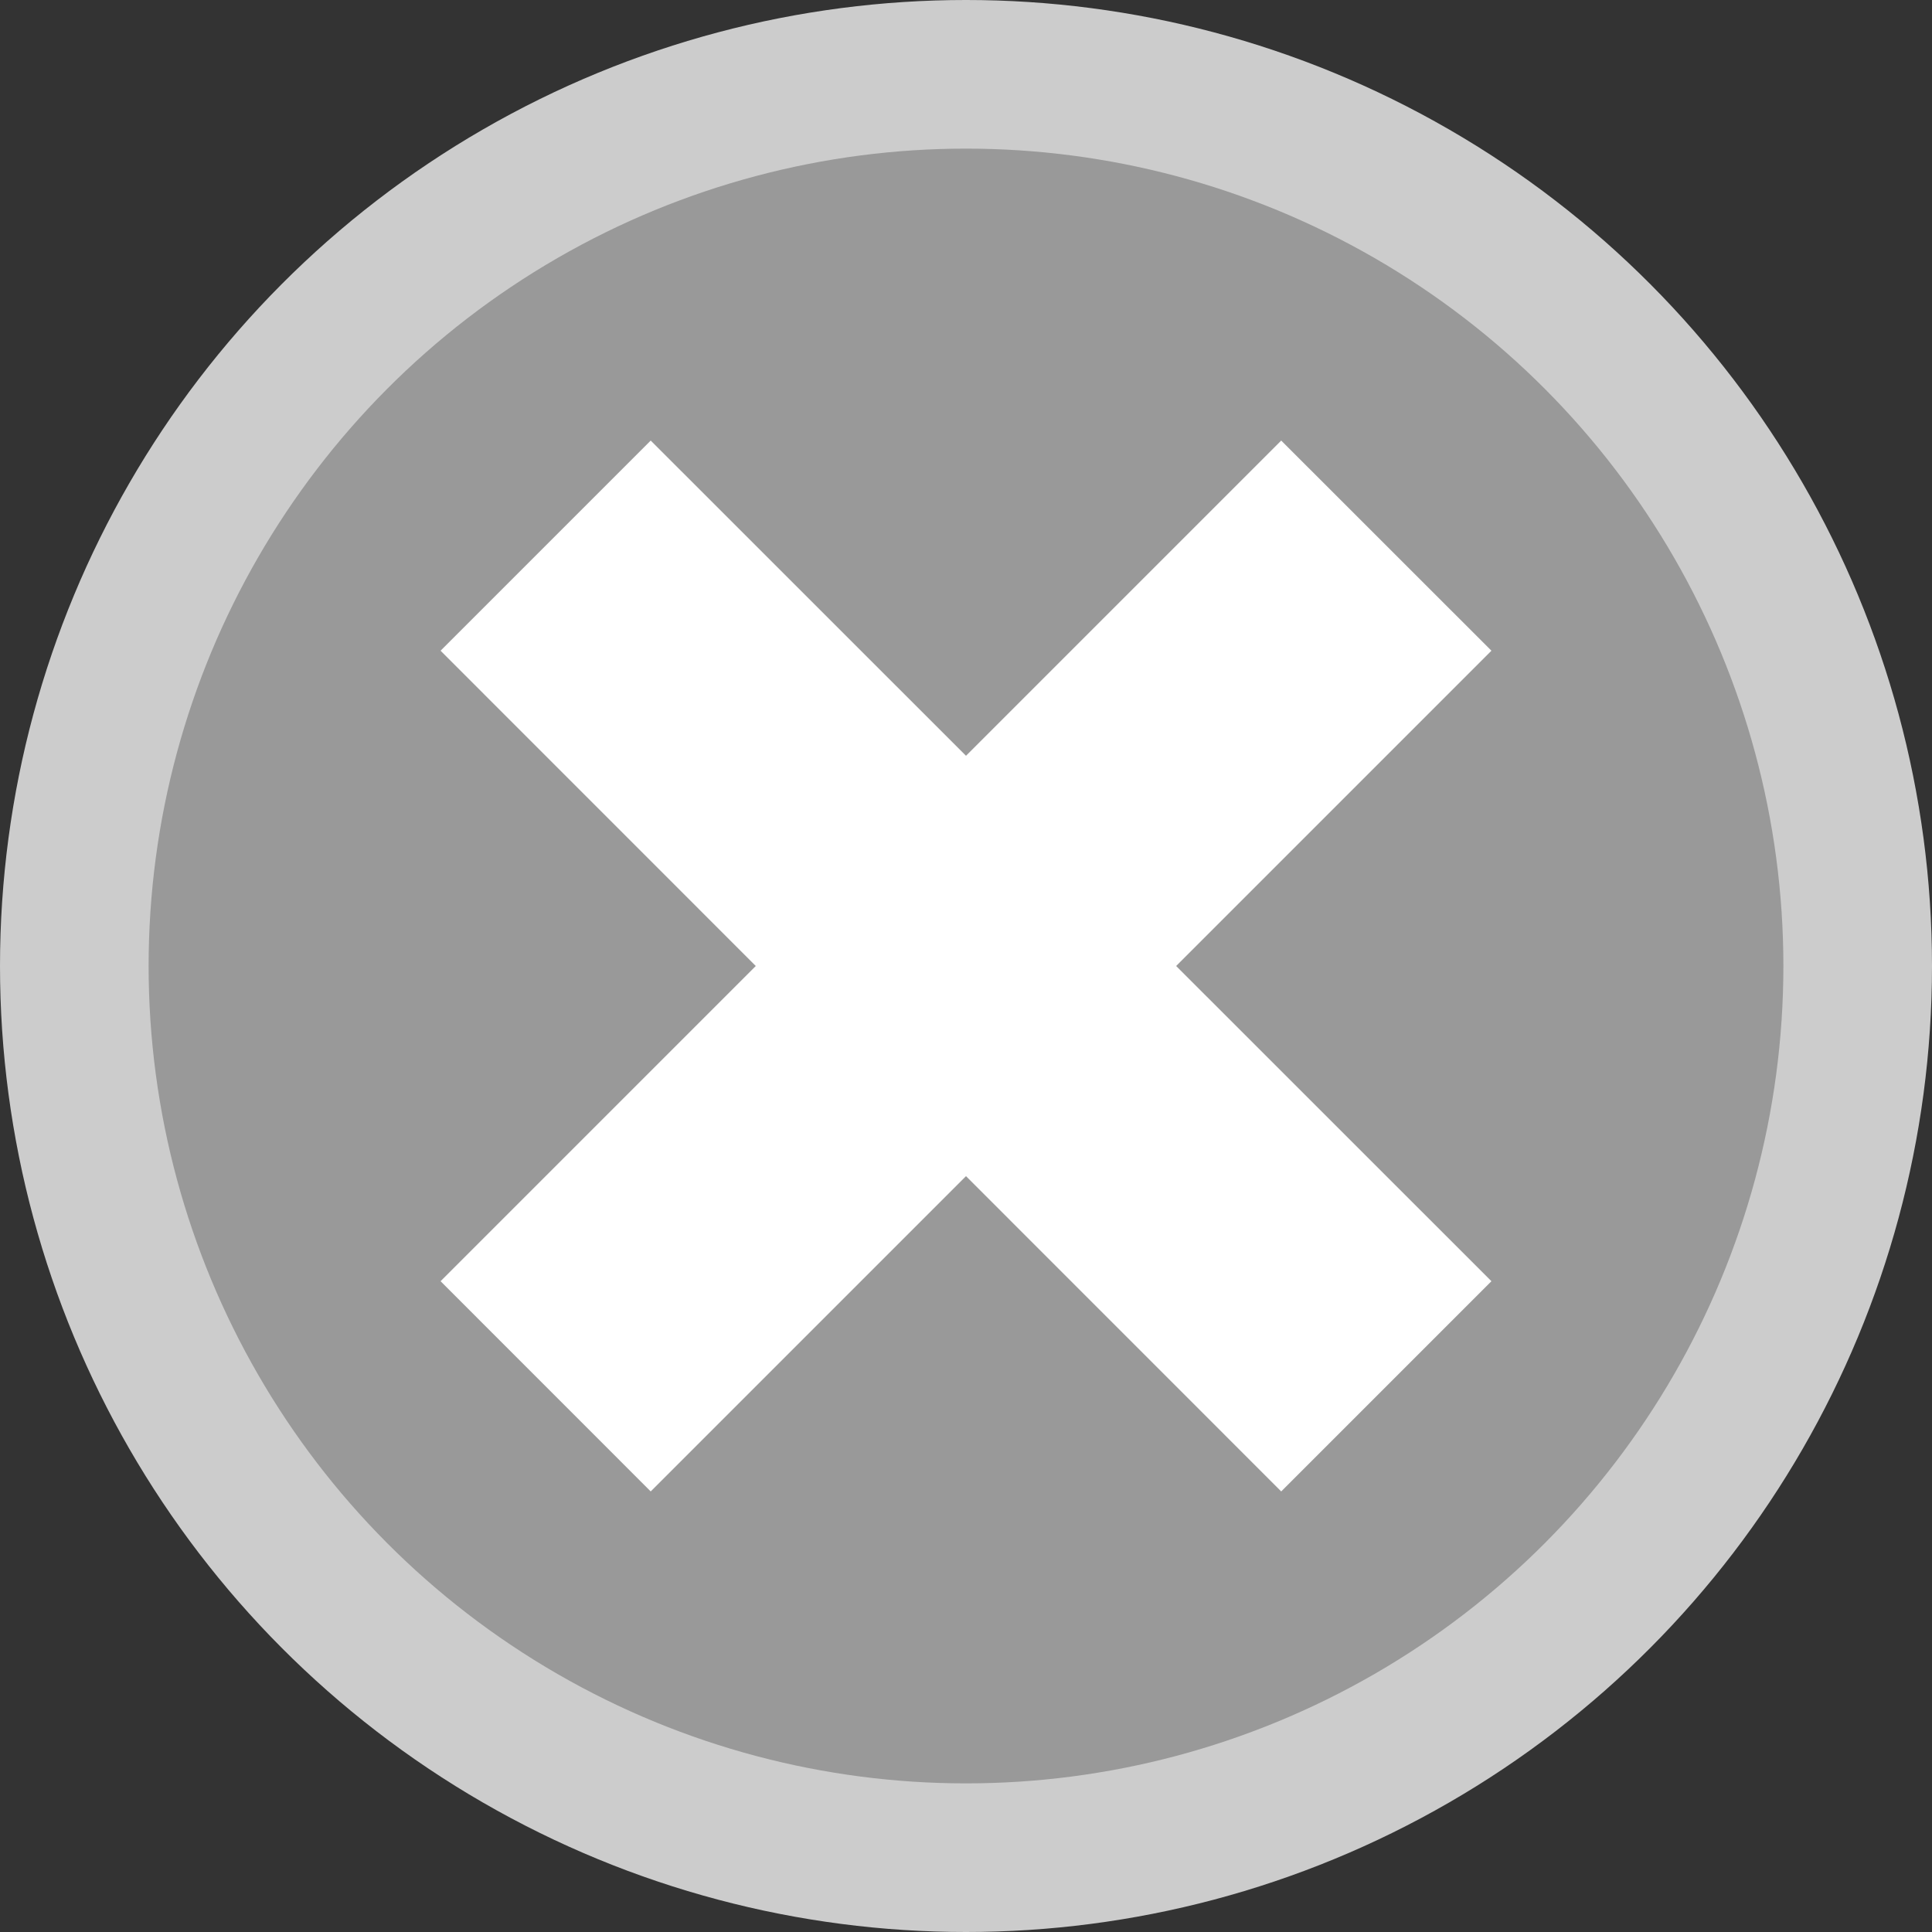 <?xml version="1.0" encoding="iso-8859-1"?>
<!-- Generator: Adobe Illustrator 13.0.2, SVG Export Plug-In . SVG Version: 6.00 Build 14948)  -->
<!DOCTYPE svg PUBLIC "-//W3C//DTD SVG 1.1//EN" "http://www.w3.org/Graphics/SVG/1.1/DTD/svg11.dtd">
<svg version="1.1" id="Layer_1" xmlns="http://www.w3.org/2000/svg" xmlns:xlink="http://www.w3.org/1999/xlink" x="0px" y="0px"
	 width="26px" height="26px" viewBox="0 0 26 26" style="enable-background:new 0 0 26 26;" xml:space="preserve">
<rect x="0" y="0" width="26" height="26" fill="#333333" stroke="none"/>
<circle style="fill:#CCCCCC;" cx="13" cy="13" r="13"/>
<circle style="fill:#999999;" cx="13" cy="13" r="11"/>
<polygon style="fill:#FFFFFF;" points="20.071,17.242 15.828,13 20.071,8.757 17.242,5.929 13,10.171 8.757,5.929 5.929,8.757 
	10.171,13 5.929,17.242 8.757,20.071 13,15.828 17.242,20.071 "/>
</svg>

